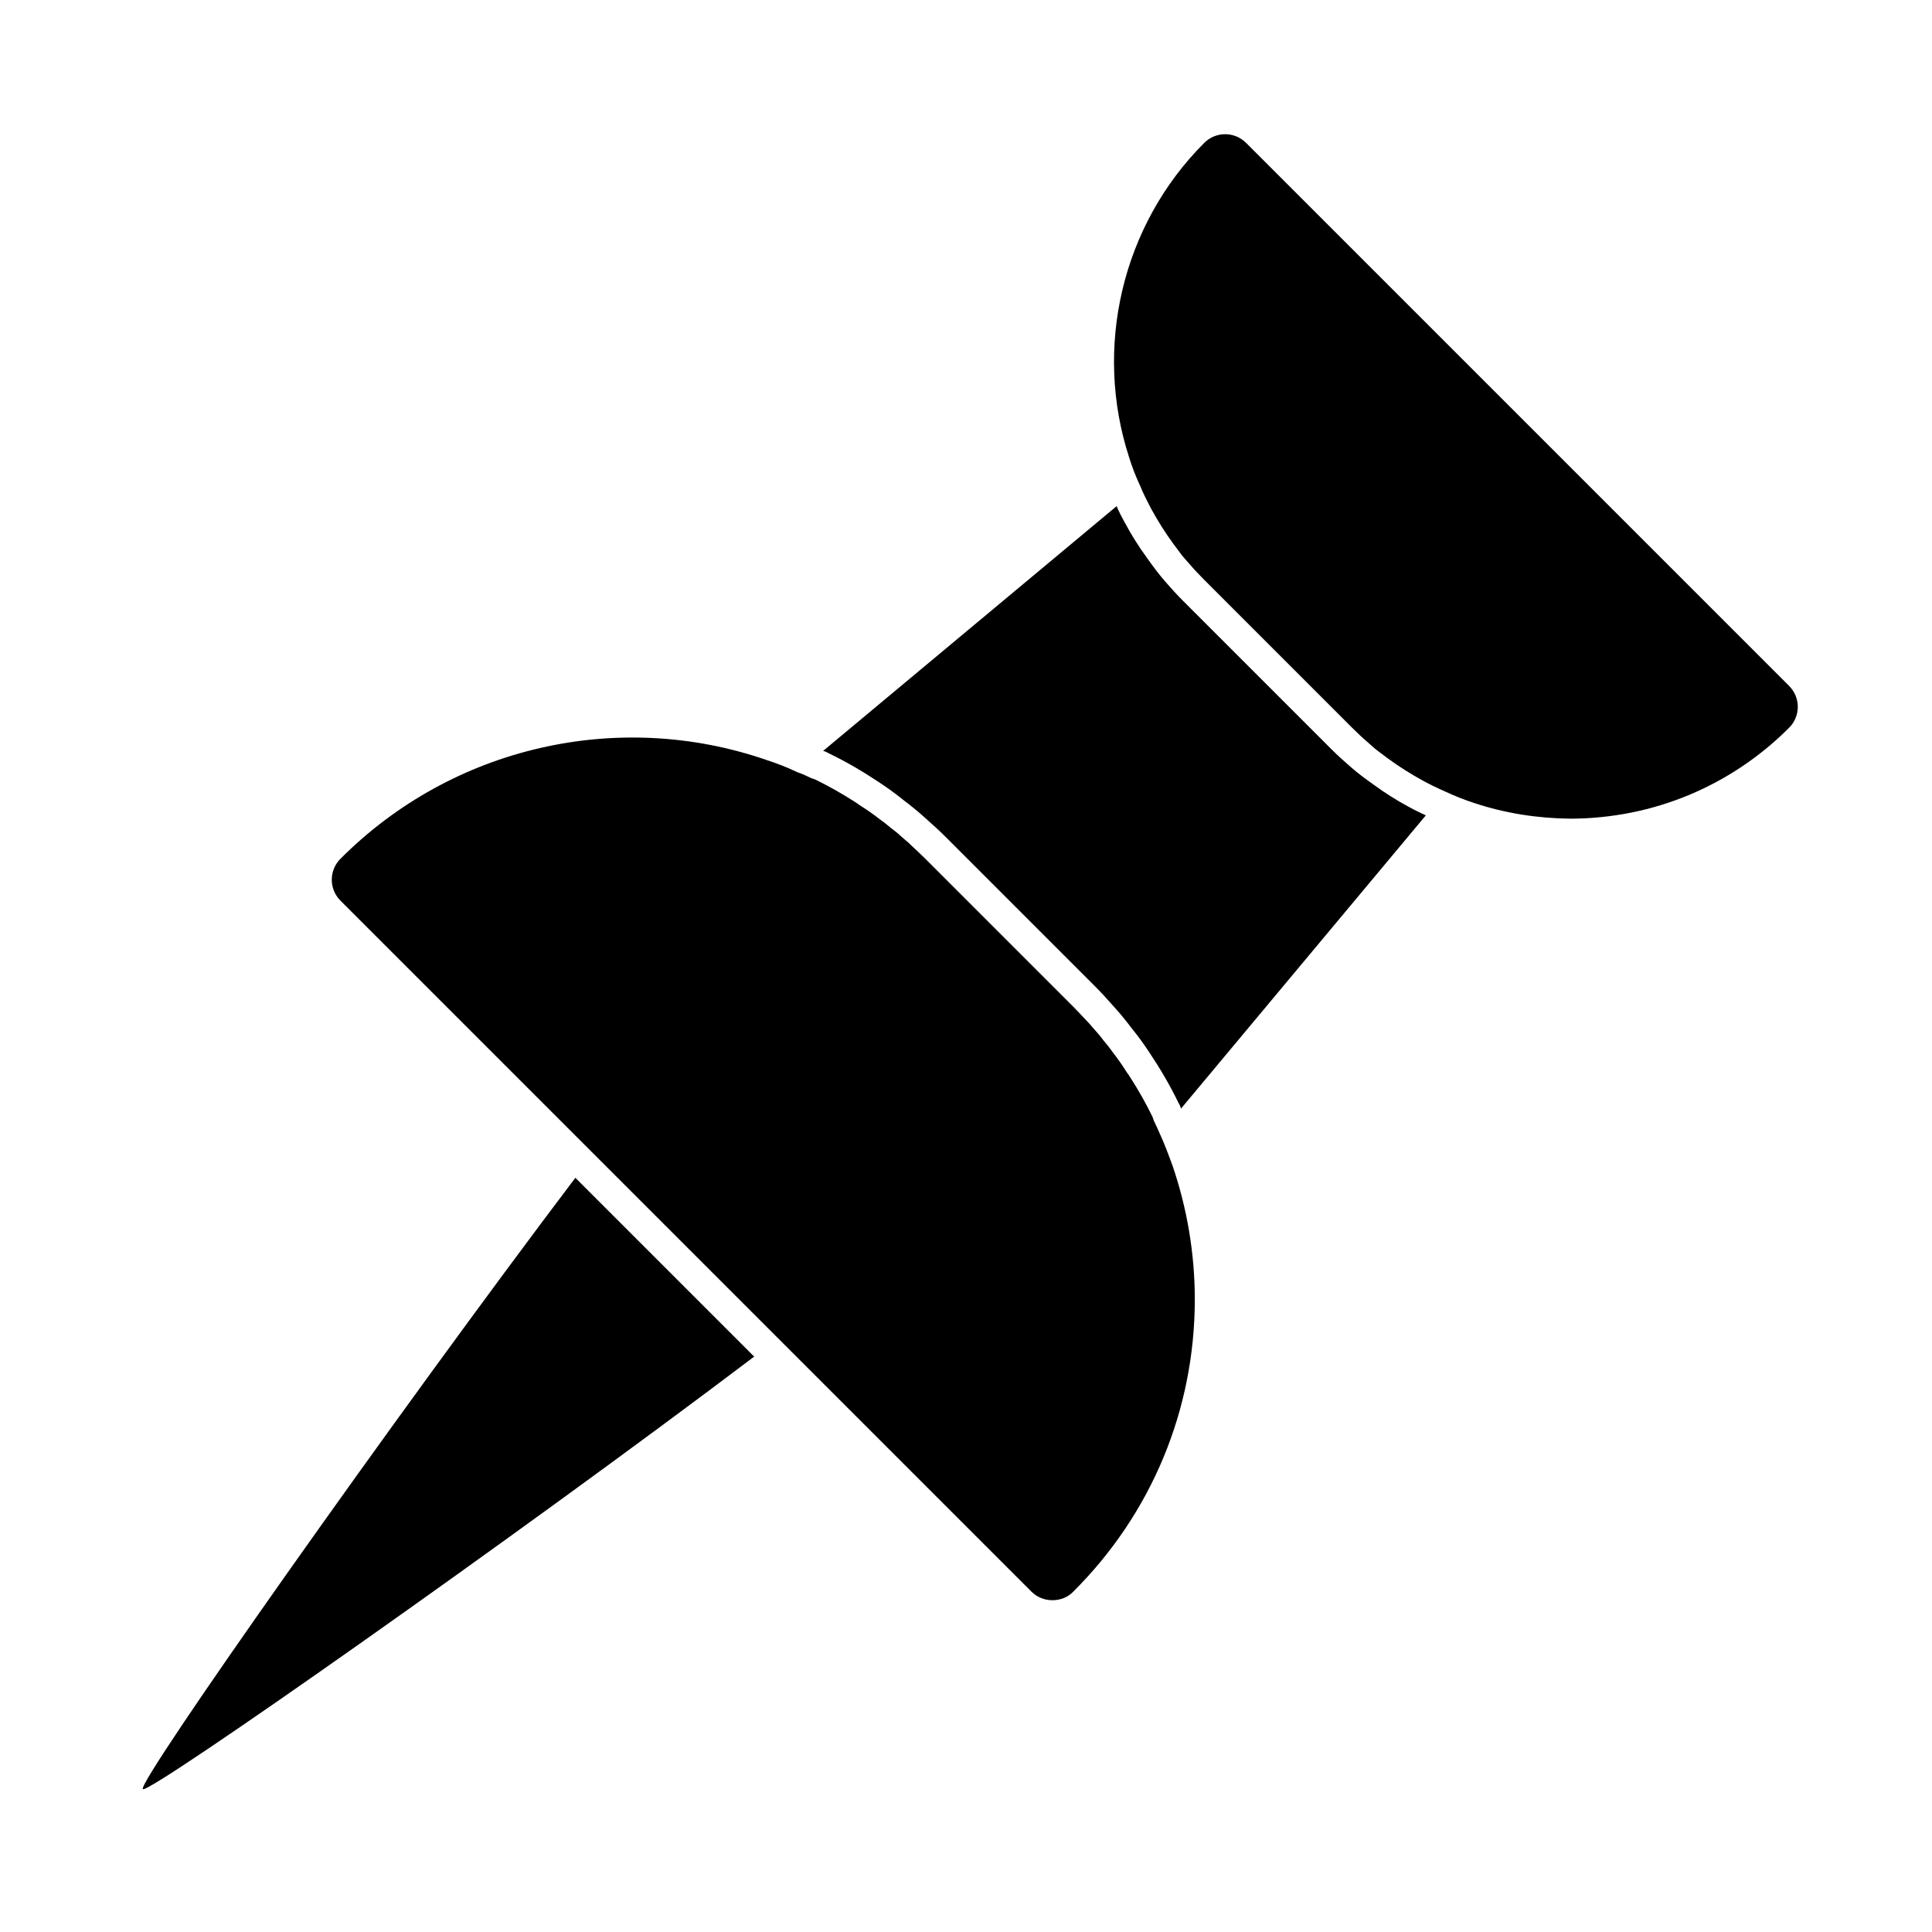 <?xml version="1.0" encoding="UTF-8"?>
<!-- Uploaded to: ICON Repo, www.iconrepo.com, Generator: ICON Repo Mixer Tools -->
<svg fill="#000000" width="800px" height="800px" version="1.1" viewBox="144 144 512 512" xmlns="http://www.w3.org/2000/svg">
 <g>
  <path d="m327.02 486.67-30.543-30.543c-47.469 62.742-116.3 160.34-114.62 162.01 1.574 1.496 99.582-67.383 162.01-114.62z"/>
  <path d="m618.13 325.77-143.9-143.9c-3.07-3.07-8.031-3.07-11.098 0-21.965 21.965-29.285 54.473-19.918 83.285 0.789 2.598 1.812 5.195 2.992 7.715 0.789 1.969 1.812 3.938 2.832 5.902 1.812 3.305 3.777 6.453 5.984 9.445 0.473 0.629 0.945 1.258 1.418 1.891 0.789 1.102 1.652 2.125 2.598 3.148l0.078 0.078c1.258 1.496 2.598 2.914 4.016 4.328l39.203 39.207c1.418 1.418 2.832 2.754 4.328 4.016l0.078 0.078c1.023 0.945 2.047 1.812 3.148 2.598 0.633 0.473 1.262 0.945 1.891 1.418 2.992 2.203 6.141 4.172 9.445 5.981 1.891 1.023 3.856 1.969 5.824 2.832 2.519 1.18 5.117 2.203 7.793 3.07 8.109 2.676 16.688 4.016 25.426 4.094 21.883-0.078 42.43-8.66 57.859-24.09 3.074-3.066 3.074-8.023 0.004-11.094z"/>
  <path d="m451.4 444.55c-0.473-1.18-1.102-2.441-1.652-3.621-0.078-0.395-0.234-0.707-0.395-1.102-1.73-3.543-3.699-7.008-5.824-10.312-0.234-0.395-0.551-0.867-0.867-1.258-1.18-1.891-2.441-3.699-3.856-5.512-0.707-1.023-1.496-1.969-2.281-2.914-0.867-1.18-1.812-2.281-2.754-3.305-0.707-0.867-1.418-1.652-2.203-2.441-1.023-1.102-2.047-2.203-3.148-3.305l-39.203-39.203c-1.102-1.102-2.203-2.125-3.305-3.148-0.789-0.789-1.574-1.496-2.441-2.203-1.023-0.945-2.125-1.891-3.305-2.754-0.945-0.789-1.891-1.574-2.914-2.281-1.812-1.418-3.621-2.676-5.512-3.859-0.395-0.316-0.867-0.629-1.258-0.867-3.305-2.125-6.769-4.094-10.312-5.824-0.395-0.156-0.707-0.316-1.102-0.395-1.18-0.551-2.441-1.18-3.699-1.574-2.754-1.34-5.512-2.363-8.344-3.305-39.125-13.461-83.051-3.621-112.8 26.215-3.07 3.07-3.07 8.031 0 11.098l183.11 183.11c1.574 1.574 3.543 2.281 5.59 2.281 1.969 0 4.016-0.707 5.512-2.281 20.781-20.703 32.195-48.254 32.195-77.461 0-12.121-2.047-24.168-5.902-35.426-1.035-2.836-2.059-5.594-3.32-8.348z"/>
  <path d="m508.08 351.98c-2.125-1.496-4.25-3.07-6.219-4.801-1.73-1.496-3.465-3.07-5.117-4.723l-39.203-39.203c-1.652-1.652-3.227-3.387-4.723-5.117-1.73-1.969-3.305-4.094-4.801-6.219-2.203-2.992-4.172-6.141-5.902-9.367-0.789-1.418-1.574-2.914-2.203-4.41l-77.781 64.863c0.473 0.078 0.945 0.316 1.496 0.629 4.566 2.203 8.895 4.723 13.145 7.559 2.281 1.496 4.488 3.07 6.613 4.801 1.969 1.496 3.938 3.07 5.824 4.801 1.891 1.652 3.777 3.387 5.59 5.195l39.203 39.203c1.812 1.812 3.543 3.699 5.195 5.59 1.73 1.891 3.305 3.856 4.801 5.824 1.73 2.125 3.305 4.328 4.801 6.613 2.832 4.25 5.352 8.582 7.559 13.145 0.316 0.473 0.473 0.945 0.629 1.418l64.867-77.695c-1.496-0.707-2.992-1.418-4.41-2.203-3.223-1.73-6.371-3.699-9.363-5.902z"/>
 </g>
</svg>